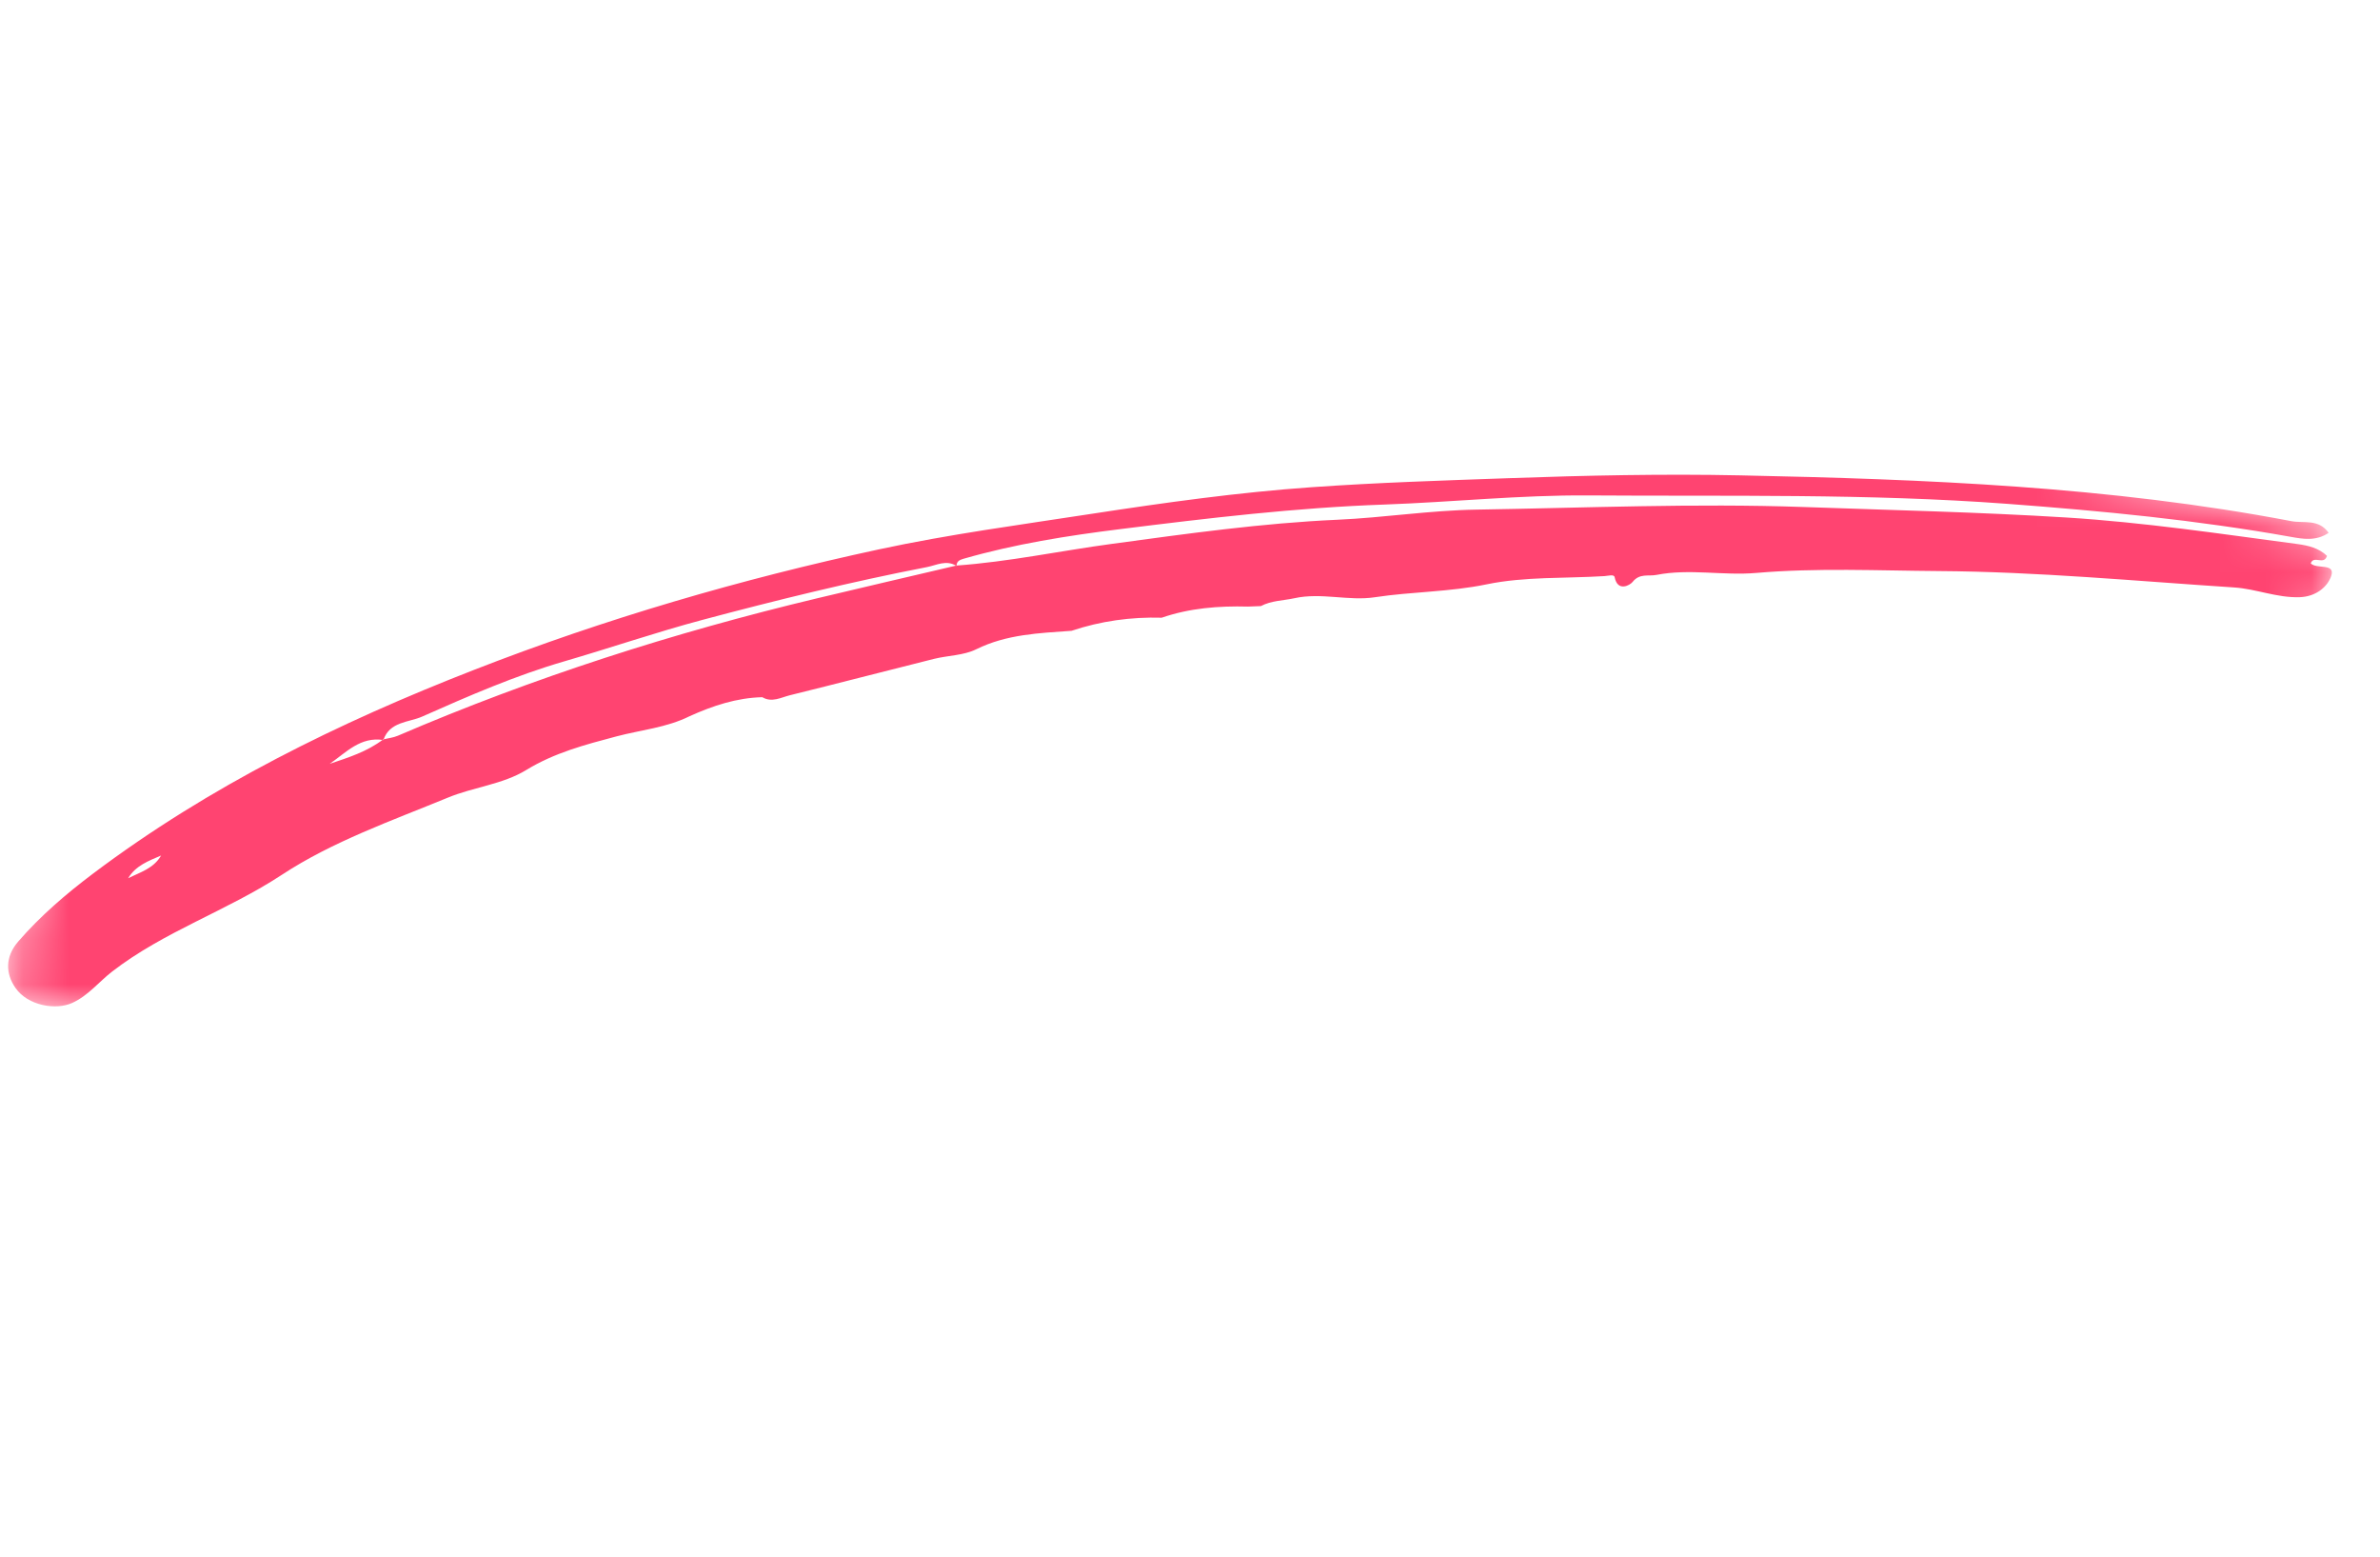 <?xml version="1.0" encoding="UTF-8"?> <svg xmlns="http://www.w3.org/2000/svg" width="52" height="34" viewBox="0 0 52 34" fill="none"> <mask id="mask0_308_262" style="mask-type:alpha" maskUnits="userSpaceOnUse" x="0" y="0" width="52" height="34"> <path fill-rule="evenodd" clip-rule="evenodd" d="M5.507 0L51.187 11.584L45.681 33.3L-2.97644e-05 21.715L5.507 0Z" fill="white"></path> </mask> <g mask="url(#mask0_308_262)"> <path fill-rule="evenodd" clip-rule="evenodd" d="M3.52 18.686C3.246 18.803 2.961 18.909 2.8 19.183C3.062 19.051 3.357 18.97 3.52 18.686M20.895 12.353C22.044 12.271 23.17 12.03 24.309 11.877C25.941 11.656 27.573 11.426 29.223 11.352C30.237 11.307 31.241 11.147 32.262 11.131C34.643 11.093 37.021 10.991 39.405 11.074C41.319 11.142 43.233 11.185 45.144 11.303C46.839 11.408 48.515 11.66 50.195 11.883C50.431 11.914 50.665 11.971 50.842 12.141C50.775 12.357 50.551 12.117 50.487 12.306C50.621 12.439 51.031 12.291 50.934 12.581C50.854 12.818 50.602 13.032 50.245 13.044C49.748 13.06 49.297 12.863 48.812 12.831C46.661 12.691 44.515 12.487 42.356 12.473C41.028 12.464 39.695 12.4 38.374 12.514C37.642 12.577 36.916 12.415 36.192 12.557C36.014 12.592 35.824 12.516 35.669 12.712C35.612 12.784 35.343 12.934 35.278 12.607C35.264 12.538 35.139 12.578 35.059 12.583C34.199 12.637 33.318 12.59 32.482 12.763C31.669 12.931 30.849 12.922 30.038 13.045C29.464 13.133 28.869 12.936 28.278 13.067C28.034 13.12 27.778 13.117 27.549 13.238C27.455 13.242 27.361 13.245 27.268 13.249C26.627 13.232 25.994 13.281 25.382 13.492C24.709 13.473 24.051 13.564 23.412 13.778C22.702 13.829 21.995 13.853 21.33 14.181C21.054 14.318 20.712 14.315 20.403 14.392C19.354 14.654 18.307 14.927 17.257 15.186C17.063 15.234 16.864 15.352 16.655 15.228C16.093 15.242 15.573 15.415 15.068 15.643C14.565 15.894 14.003 15.943 13.47 16.084C12.783 16.266 12.117 16.44 11.495 16.82C10.983 17.133 10.35 17.189 9.785 17.422C8.55 17.93 7.266 18.38 6.162 19.105C4.962 19.894 3.584 20.343 2.446 21.224C2.156 21.449 1.929 21.746 1.578 21.906C1.221 22.069 0.609 21.968 0.339 21.58C0.117 21.262 0.112 20.896 0.396 20.567C0.883 20.004 1.446 19.523 2.036 19.079C4.576 17.168 7.402 15.783 10.35 14.634C13.229 13.511 16.188 12.649 19.209 11.998C20.747 11.668 22.303 11.461 23.857 11.222C25.455 10.977 27.054 10.754 28.665 10.641C30.101 10.54 31.539 10.495 32.977 10.444C34.661 10.384 36.344 10.348 38.026 10.383C42.058 10.467 46.088 10.624 50.065 11.383C50.333 11.434 50.659 11.327 50.878 11.638C50.605 11.824 50.32 11.774 50.041 11.724C47.995 11.358 45.934 11.16 43.861 11.005C40.806 10.777 37.749 10.843 34.693 10.821C33.215 10.811 31.736 10.967 30.257 11.02C28.317 11.088 26.391 11.318 24.469 11.558C23.319 11.701 22.168 11.883 21.047 12.206C20.966 12.23 20.897 12.262 20.9 12.363C20.678 12.22 20.462 12.346 20.25 12.387C18.603 12.706 16.975 13.106 15.353 13.538C14.336 13.809 13.34 14.151 12.329 14.445C11.266 14.754 10.238 15.201 9.223 15.652C8.936 15.78 8.511 15.758 8.377 16.164C7.874 16.084 7.562 16.437 7.204 16.683C7.611 16.547 8.022 16.417 8.371 16.151C8.478 16.124 8.592 16.113 8.692 16.07C11.658 14.796 14.72 13.816 17.858 13.067C18.869 12.825 19.883 12.591 20.895 12.353" fill="#FF4471"></path> </g> </svg> 